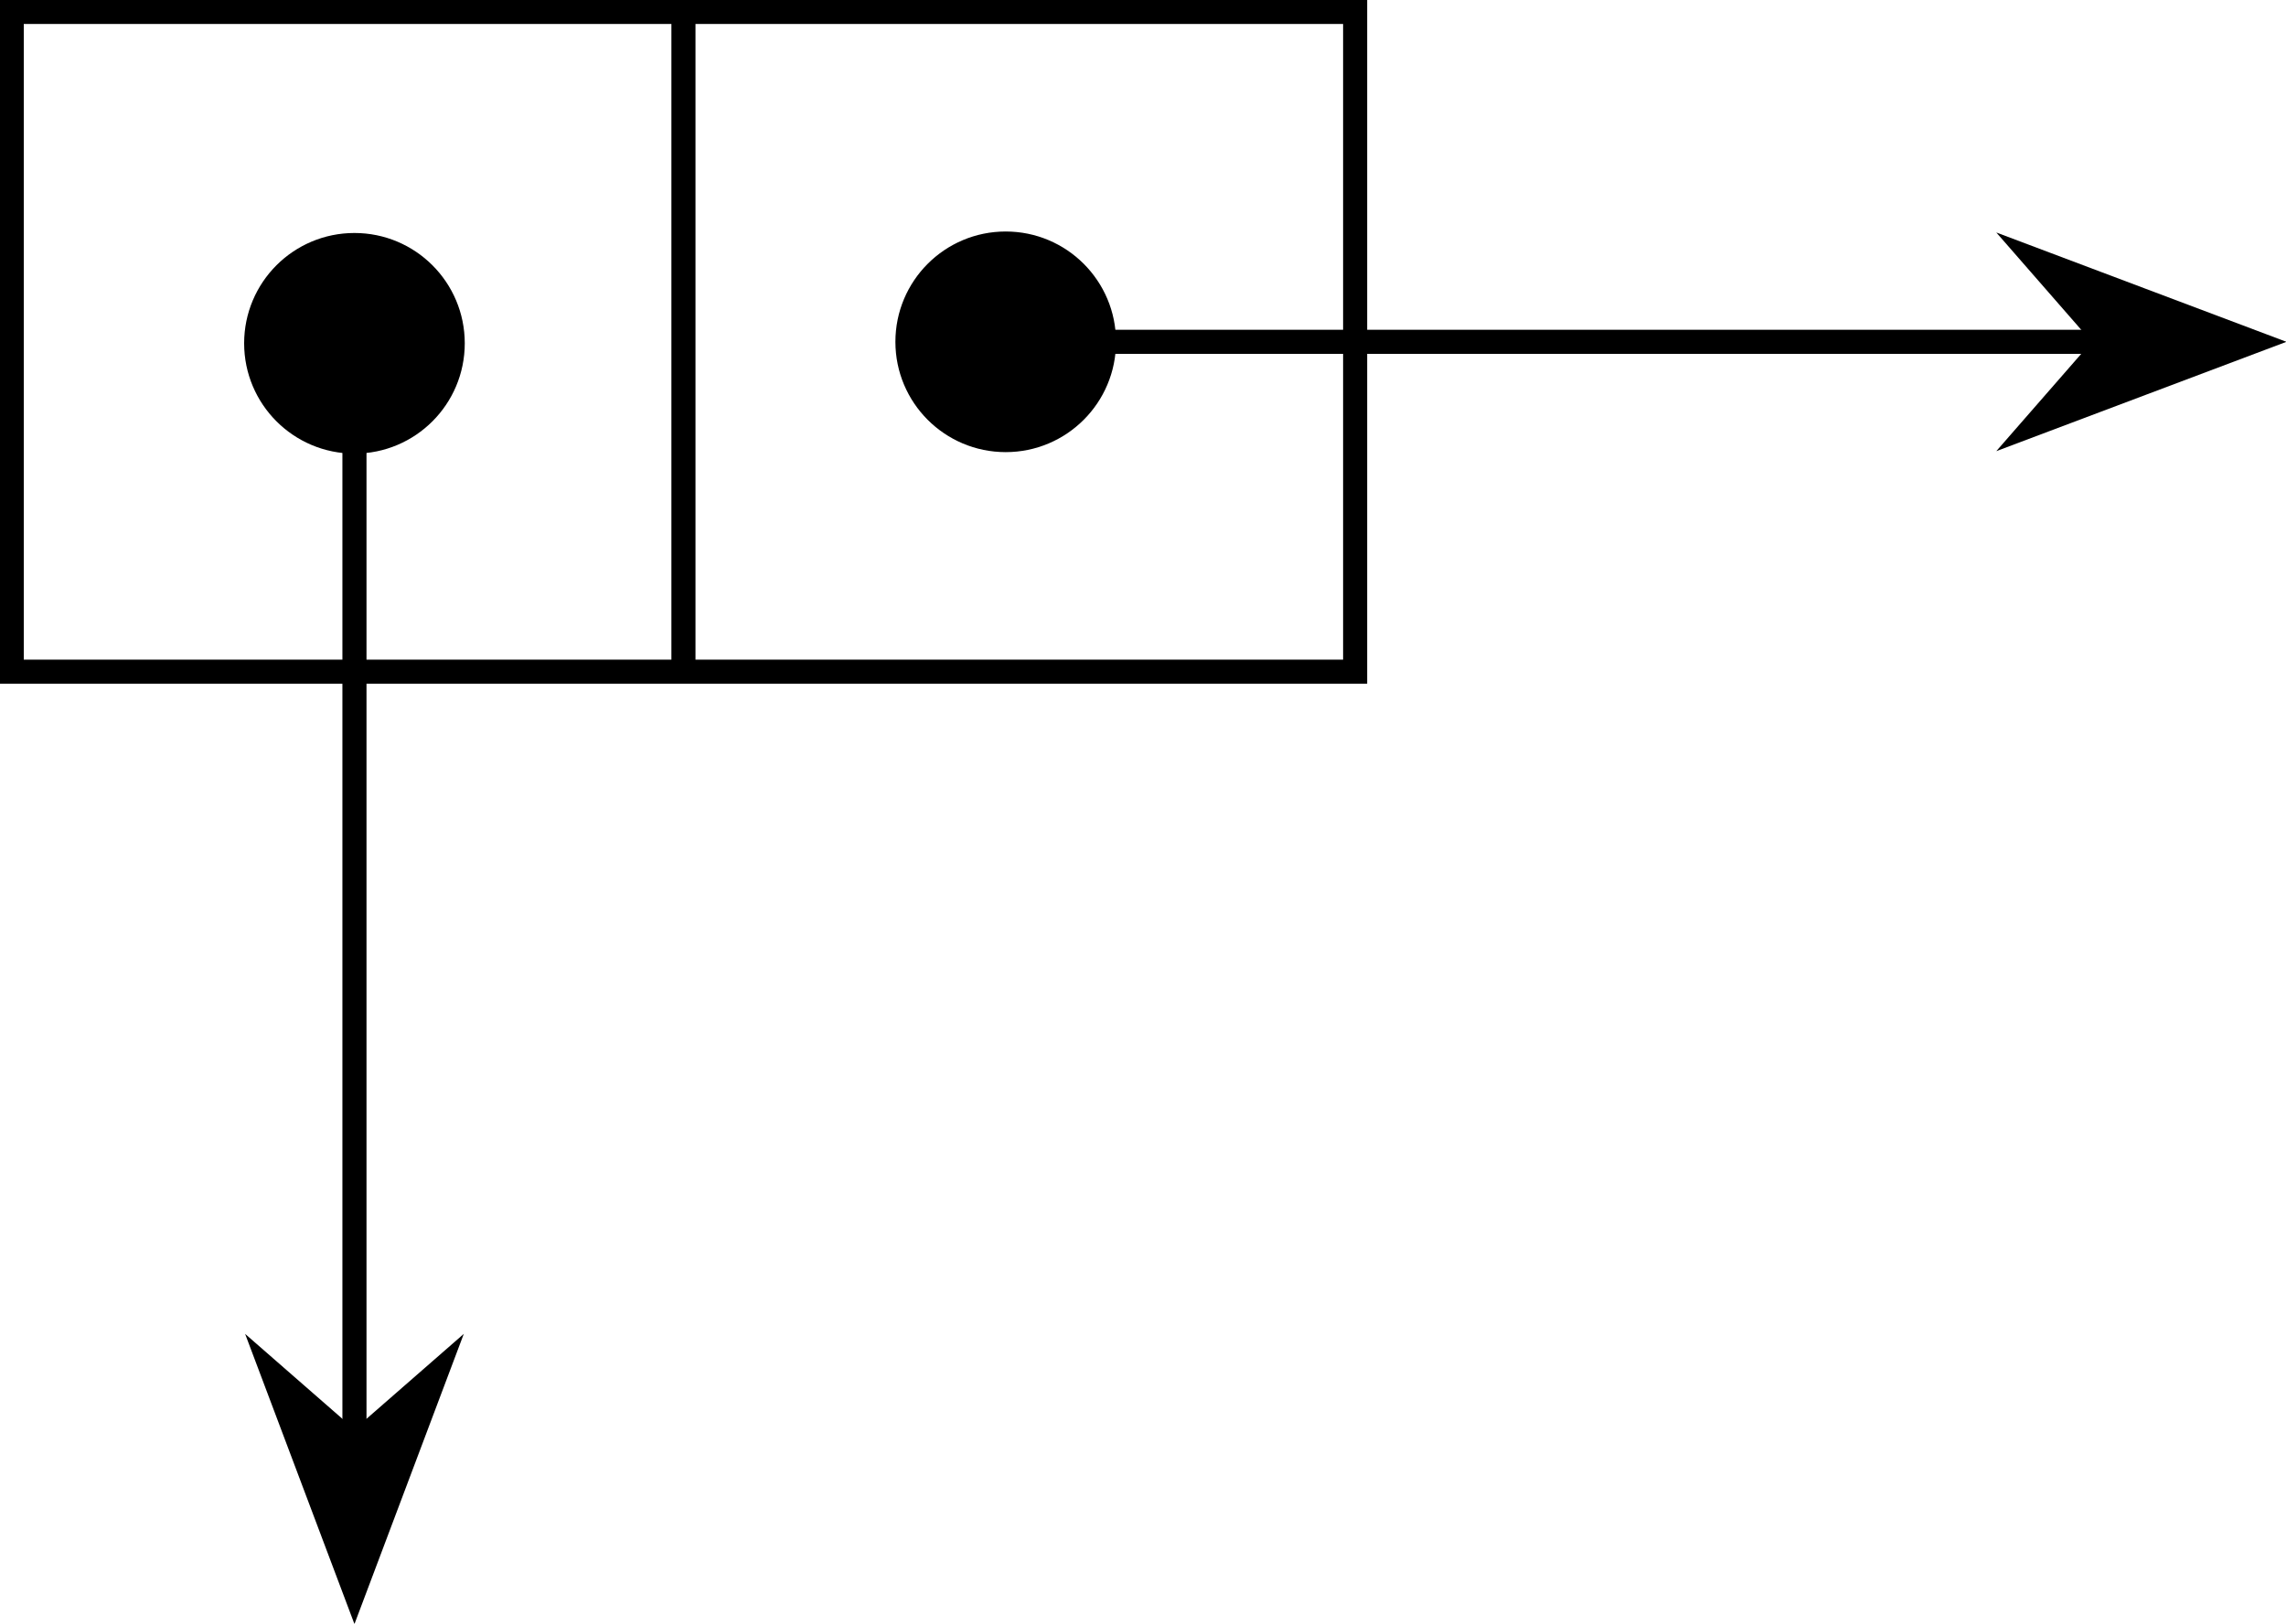 <?xml version="1.0" encoding="UTF-8" standalone="no"?>
<!-- Created with Inkscape (http://www.inkscape.org/) -->

<svg
   width="13.376mm"
   height="9.5mm"
   viewBox="0 0 13.376 9.5"
   version="1.1"
   id="svg5"
   inkscape:version="1.1.2 (b8e25be8, 2022-02-05)"
   sodipodi:docname="w.svg"
   xmlns:inkscape="http://www.inkscape.org/namespaces/inkscape"
   xmlns:sodipodi="http://sodipodi.sourceforge.net/DTD/sodipodi-0.dtd"
   xmlns="http://www.w3.org/2000/svg"
   xmlns:svg="http://www.w3.org/2000/svg">
  <sodipodi:namedview
     id="namedview7"
     pagecolor="#ffffff"
     bordercolor="#666666"
     borderopacity="1.0"
     inkscape:pageshadow="2"
     inkscape:pageopacity="0.0"
     inkscape:pagecheckerboard="0"
     inkscape:document-units="mm"
     showgrid="false"
     showguides="true"
     inkscape:guide-bbox="true"
     inkscape:zoom="5.2419694"
     inkscape:cx="41.873575"
     inkscape:cy="15.547592"
     inkscape:window-width="1440"
     inkscape:window-height="847"
     inkscape:window-x="0"
     inkscape:window-y="25"
     inkscape:window-maximized="1"
     inkscape:current-layer="layer1"
     fit-margin-top="0"
     fit-margin-left="0"
     fit-margin-right="0"
     fit-margin-bottom="0">
    <sodipodi:guide
       position="5.31,7.501"
       orientation="0,-1"
       id="guide584" />
  </sodipodi:namedview>
  <defs
     id="defs2" />
  <g
     inkscape:label="Layer 1"
     inkscape:groupmode="layer"
     id="layer1"
     transform="translate(-96.021,-146.738)">
    <g
       id="g41"
       transform="matrix(0.353,0,0,-0.353,100.02,148.738)">
      <g
         id="g43" />
      <path
         d="M -11.134,-5.468 H 11.134 V 5.468 H -11.134 Z M 0,5.468 V -5.468"
         style="fill:none;stroke:#000000;stroke-width:0.399;stroke-linecap:butt;stroke-linejoin:miter;stroke-miterlimit:10;stroke-dasharray:none;stroke-opacity:1"
         id="path45" />
      <g
         id="g47">
        <g
           id="g49"
           transform="scale(-1)">
          <g
             id="g51" />
          <g
             id="g53"
             transform="rotate(180,-23.247,26.08)">
            <g
               id="g55" />
            <g
               id="g57"
               transform="translate(-7.814,-2.147)" />
            <g
               id="g59"
               transform="translate(-46.493,52.16)" />
          </g>
        </g>
      </g>
      <g
         id="g61">
        <g
           id="g63"
           transform="scale(-1)">
          <g
             id="g65" />
          <g
             id="g67"
             transform="rotate(180,-23.247,26.08)">
            <g
               id="g69" />
            <g
               id="g71"
               transform="translate(3.52,-2.147)" />
            <g
               id="g73"
               transform="translate(-46.493,52.16)" />
          </g>
        </g>
      </g>
    </g>
    <g
       id="g75"
       transform="matrix(0.353,0,0,-0.353,100.02,148.738)">
      <g
         id="g77">
        <g
           id="g79"
           transform="scale(-1)">
          <g
             id="g81" />
          <g
             id="g83"
             transform="rotate(180,-23.247,26.08)">
            <g
               id="g85" />
            <g
               id="g87"
               transform="translate(43.2)" />
            <g
               id="g89"
               transform="translate(-46.493,52.16)" />
          </g>
        </g>
      </g>
    </g>
    <g
       id="g566">
      <path
         d="m 102.481,148.738 h 5.872"
         style="fill:none;stroke:#000000;stroke-width:0.141;stroke-linecap:butt;stroke-linejoin:miter;stroke-miterlimit:10;stroke-dasharray:none;stroke-opacity:1"
         id="path91"
         sodipodi:nodetypes="cc" />
      <g
         id="g93"
         transform="matrix(-0.353,0,0,0.353,102.551,148.738)">
        <g
           id="g95">
          <path
             d="m 3.457,0 c 0,0.9 -0.729,1.629 -1.629,1.629 C 0.929,1.629 0.199,0.9 0.199,0 c 0,-0.9 0.729,-1.629 1.629,-1.629 0.9,0 1.629,0.729 1.629,1.629 z"
             style="fill:#000000;fill-opacity:1;fill-rule:nonzero;stroke:#000000;stroke-width:0.399;stroke-linecap:butt;stroke-linejoin:miter;stroke-miterlimit:10;stroke-dasharray:none;stroke-opacity:1"
             id="path97" />
        </g>
      </g>
      <g
         id="g99"
         transform="matrix(0.353,0,0,-0.353,107.712,148.738)">
        <g
           id="g101">
          <path
             d="M 4.215,0 0.643,1.346 1.818,0 0.643,-1.346 Z"
             style="fill:#000000;fill-opacity:1;fill-rule:nonzero;stroke:#000000;stroke-width:0.399;stroke-linecap:butt;stroke-linejoin:miter;stroke-miterlimit:10;stroke-dasharray:none;stroke-opacity:1"
             id="path103" />
        </g>
      </g>
    </g>
    <g
       id="g582"
       transform="rotate(90,99.996,146.837)">
      <path
         d="m 102.481,148.738 h 5.872"
         style="fill:none;stroke:#000000;stroke-width:0.141;stroke-linecap:butt;stroke-linejoin:miter;stroke-miterlimit:10;stroke-dasharray:none;stroke-opacity:1"
         id="path568"
         sodipodi:nodetypes="cc" />
      <g
         id="g574"
         transform="matrix(-0.353,0,0,0.353,102.551,148.738)">
        <g
           id="g572">
          <path
             d="m 3.457,0 c 0,0.9 -0.729,1.629 -1.629,1.629 C 0.929,1.629 0.199,0.9 0.199,0 c 0,-0.9 0.729,-1.629 1.629,-1.629 0.9,0 1.629,0.729 1.629,1.629 z"
             style="fill:#000000;fill-opacity:1;fill-rule:nonzero;stroke:#000000;stroke-width:0.399;stroke-linecap:butt;stroke-linejoin:miter;stroke-miterlimit:10;stroke-dasharray:none;stroke-opacity:1"
             id="path570" />
        </g>
      </g>
      <g
         id="g580"
         transform="matrix(0.353,0,0,-0.353,107.712,148.738)">
        <g
           id="g578">
          <path
             d="M 4.215,0 0.643,1.346 1.818,0 0.643,-1.346 Z"
             style="fill:#000000;fill-opacity:1;fill-rule:nonzero;stroke:#000000;stroke-width:0.399;stroke-linecap:butt;stroke-linejoin:miter;stroke-miterlimit:10;stroke-dasharray:none;stroke-opacity:1"
             id="path576" />
        </g>
      </g>
    </g>
  </g>
</svg>
